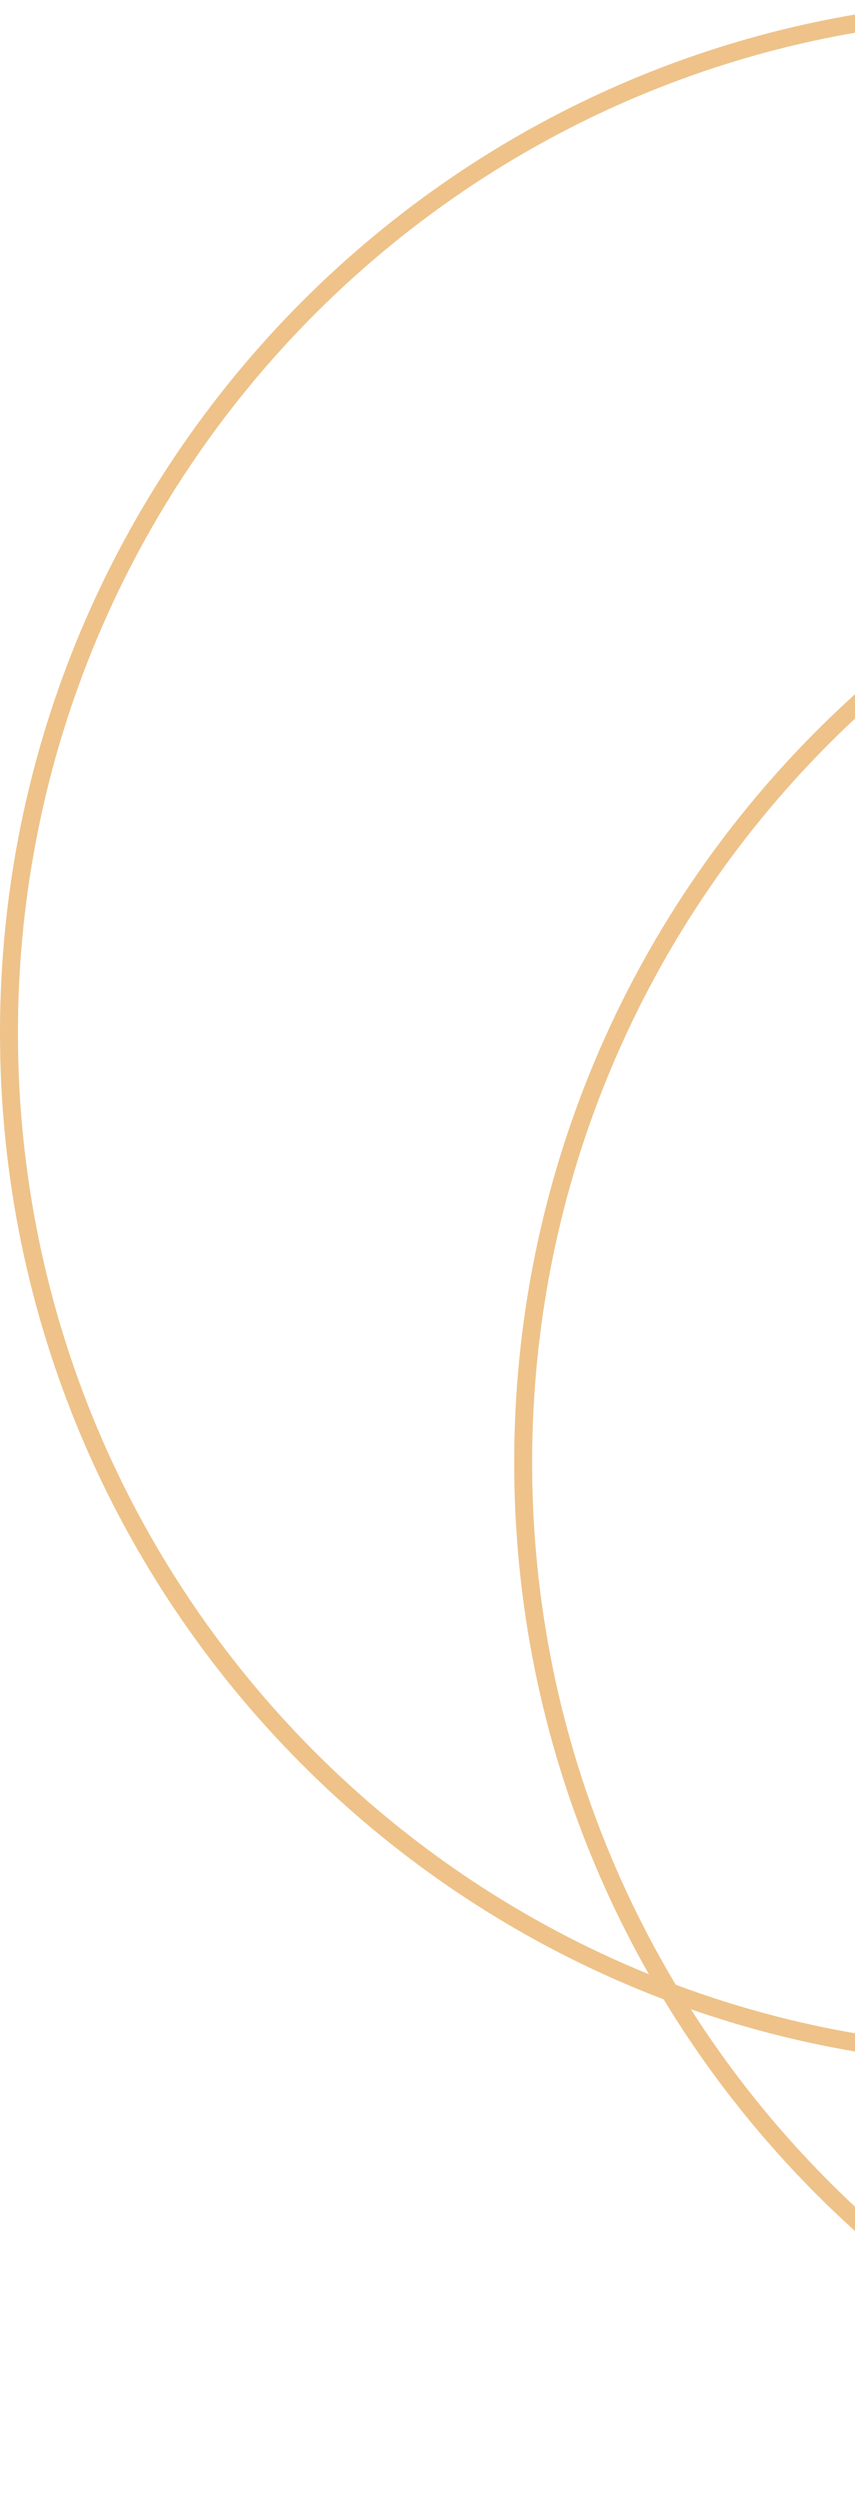 <svg width="143" height="418" viewBox="0 0 143 418" fill="none" xmlns="http://www.w3.org/2000/svg">
<path d="M342.268 172.727C342.268 267.3 265.978 343.954 171.884 343.954C77.79 343.954 1.5 267.3 1.5 172.727C1.5 78.154 77.79 1.5 171.884 1.5C265.978 1.5 342.268 78.154 342.268 172.727Z" stroke="#EEC288" stroke-width="3"/>
<path d="M428.268 244.564C428.268 339.137 351.978 415.791 257.884 415.791C163.79 415.791 87.5 339.137 87.5 244.564C87.5 149.991 163.79 73.337 257.884 73.337C351.978 73.337 428.268 149.991 428.268 244.564Z" stroke="#EEC288" stroke-width="3"/>
</svg>

